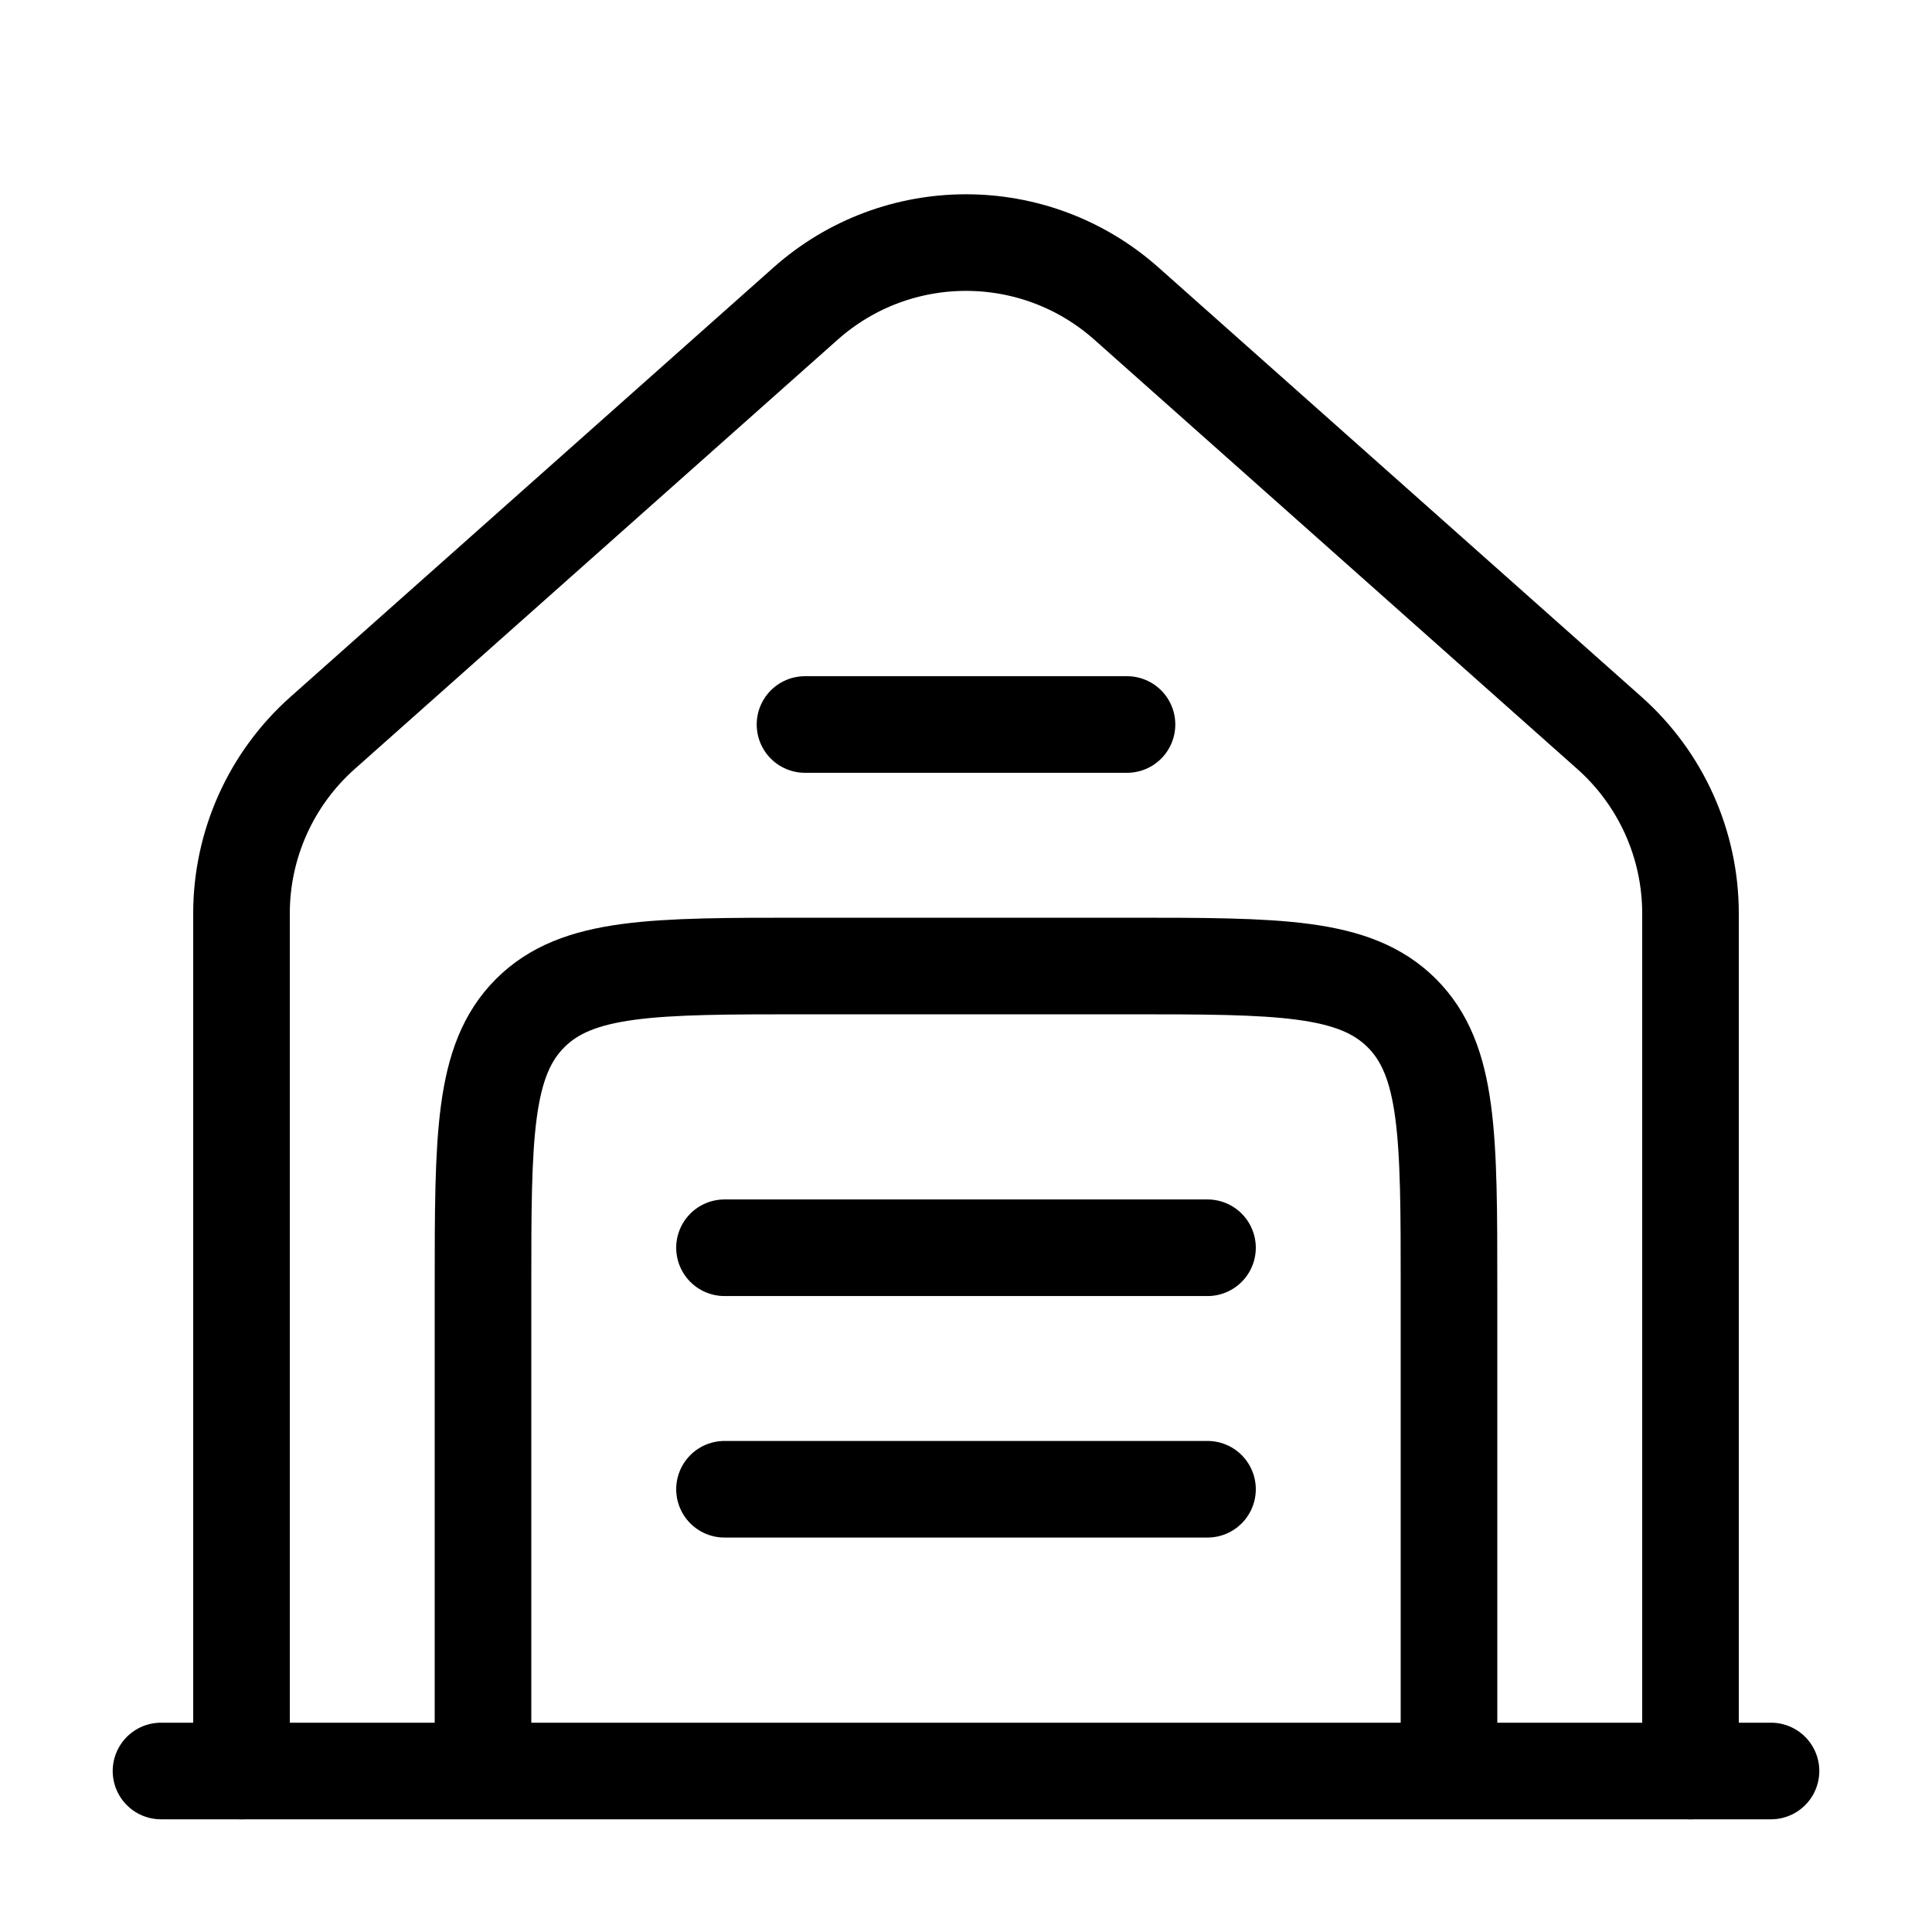 <svg width="30" height="30" viewBox="0 0 30 30" fill="none" xmlns="http://www.w3.org/2000/svg">
<path d="M27.5 27.5L2.5 27.5" stroke="black" stroke-width="1.5" stroke-linecap="round"/>
<path d="M3.75 27.5V14.184C3.75 13.113 4.208 12.093 5.009 11.381L12.509 4.714C13.93 3.451 16.07 3.451 17.491 4.714L24.991 11.381C25.792 12.093 26.25 13.113 26.25 14.184V27.5" stroke="black" stroke-width="1.5" stroke-linecap="round"/>
<path d="M12.5 11.25H17.5" stroke="black" stroke-width="1.5" stroke-linecap="round"/>
<path d="M11.25 19.375H18.75" stroke="black" stroke-width="1.5" stroke-linecap="round"/>
<path d="M11.25 23.125H18.75" stroke="black" stroke-width="1.5" stroke-linecap="round"/>
<path d="M22.5 27.5V20C22.5 17.643 22.5 16.465 21.768 15.732C21.035 15 19.857 15 17.5 15H12.5C10.143 15 8.964 15 8.232 15.732C7.5 16.465 7.5 17.643 7.5 20V27.5" stroke="black" stroke-width="1.5"/>
</svg>
